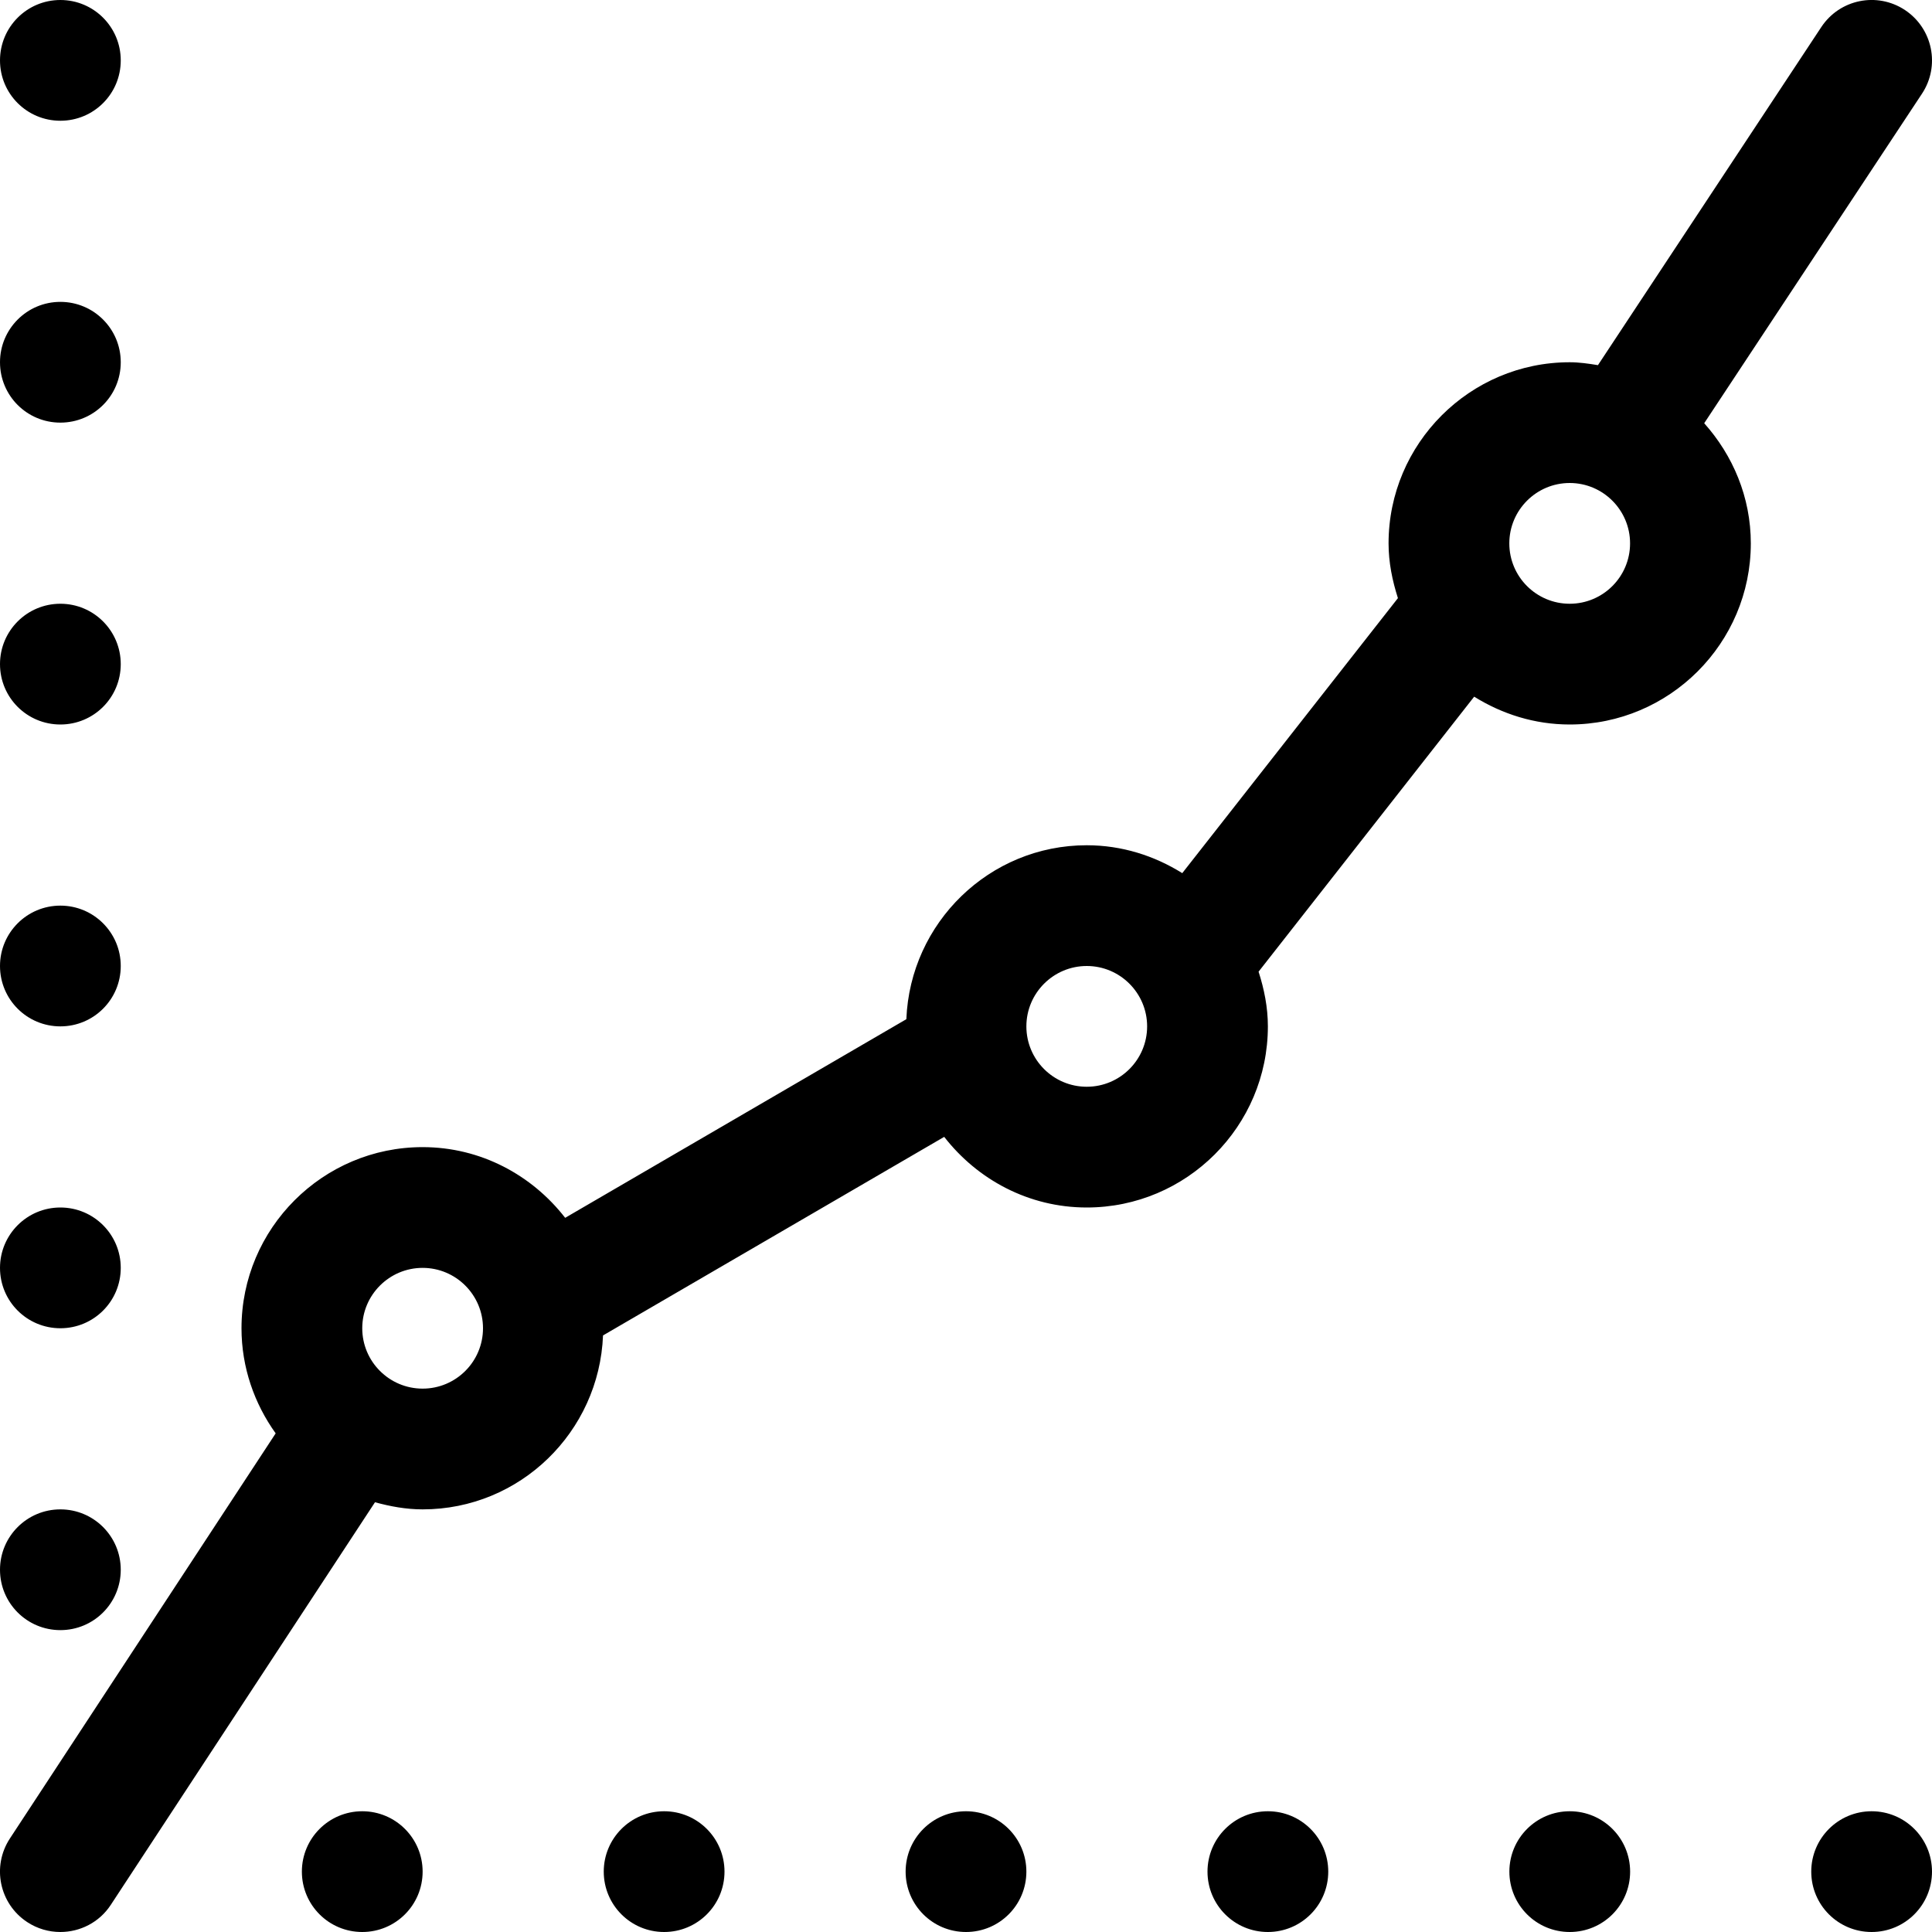 <?xml version="1.0" encoding="iso-8859-1"?>
<!-- Generator: Adobe Illustrator 16.0.4, SVG Export Plug-In . SVG Version: 6.00 Build 0)  -->
<!DOCTYPE svg PUBLIC "-//W3C//DTD SVG 1.1//EN" "http://www.w3.org/Graphics/SVG/1.1/DTD/svg11.dtd">
<svg version="1.1" id="Capa_1" xmlns="http://www.w3.org/2000/svg" xmlns:xlink="http://www.w3.org/1999/xlink" x="0px" y="0px"
	 width="32px" height="32px" viewBox="0 0 32 32" style="enable-background:new 0 0 32 32;" xml:space="preserve">
<g id="Statics">
	<g>
		<path d="M31.834,1.552c0.305-0.461,0.178-1.08-0.282-1.386c-0.462-0.305-1.081-0.179-1.386,0.283l-3.699,5.599
			C26.312,6.023,26.159,6,25.999,6c-1.653,0-3,1.347-3,3c0,0.318,0.063,0.619,0.155,0.907l-3.572,4.555
			C19.121,14.174,18.582,14,18,14c-1.613,0-2.924,1.283-2.988,2.881l-5.651,3.29C8.812,19.464,7.963,19,7,19c-1.654,0-3,1.346-3,3
			c0,0.65,0.214,1.25,0.566,1.741l-4.402,6.71c-0.303,0.462-0.175,1.082,0.287,1.385C0.62,31.947,0.811,32,0.999,32
			c0.326,0,0.646-0.158,0.837-0.451l4.375-6.667C6.464,24.951,6.726,25,7,25c1.613,0,2.924-1.282,2.988-2.881l5.651-3.289
			C16.188,19.536,17.037,20,18,20c1.654,0,3-1.346,3-3c0-0.318-0.062-0.619-0.154-0.906l3.571-4.555
			c0.461,0.287,1,0.461,1.582,0.461c1.653,0,3-1.346,3-3c0-0.767-0.298-1.459-0.772-1.99L31.834,1.552z M7,23c-0.552,0-1-0.448-1-1
			c0-0.551,0.448-1,1-1s1,0.449,1,1C8,22.552,7.552,23,7,23z M18,18c-0.552,0-1-0.448-1-1c0-0.551,0.448-1,1-1s1,0.449,1,1
			C19,17.552,18.552,18,18,18z M25.999,10c-0.552,0-1-0.448-1-1c0-0.551,0.448-1,1-1s1,0.449,1,1C26.999,9.552,26.551,10,25.999,10z
			 M6,30c-0.553,0-1,0.448-1,1c0,0.553,0.447,1,1,1s1-0.447,1-1C7,30.448,6.553,30,6,30z M11,30c-0.553,0-1,0.448-1,1
			c0,0.553,0.447,1,1,1s1-0.447,1-1C12,30.448,11.553,30,11,30z M16,30c-0.553,0-1,0.448-1,1c0,0.553,0.447,1,1,1
			c0.553,0,1-0.447,1-1C17,30.448,16.553,30,16,30z M21,30c-0.553,0-1,0.448-1,1c0,0.553,0.447,1,1,1s1-0.447,1-1
			C22,30.448,21.553,30,21,30z M26,30c-0.553,0-1,0.448-1,1c0,0.553,0.447,1,1,1s1-0.447,1-1C27,30.448,26.553,30,26,30z M31,30
			c-0.553,0-1,0.448-1,1c0,0.553,0.447,1,1,1s1-0.447,1-1C32,30.448,31.553,30,31,30z M1,27c0.553,0,1-0.447,1-1
			c0-0.552-0.447-1-1-1s-1,0.448-1,1C0,26.553,0.447,27,1,27z M1,22c0.553,0,1-0.447,1-1c0-0.552-0.447-1-1-1s-1,0.448-1,1
			C0,21.553,0.447,22,1,22z M1,17c0.553,0,1-0.447,1-1c0-0.552-0.447-1-1-1s-1,0.448-1,1C0,16.553,0.447,17,1,17z M1,12
			c0.553,0,1-0.446,1-1c0-0.552-0.447-1-1-1s-1,0.448-1,1C0,11.554,0.447,12,1,12z M1,7c0.553,0,1-0.446,1-1c0-0.552-0.447-1-1-1
			S0,5.448,0,6C0,6.554,0.447,7,1,7z M1,2c0.553,0,1-0.446,1-1c0-0.552-0.447-1-1-1S0,0.448,0,1C0,1.554,0.447,2,1,2z"/>
	</g>
</g>
</svg>
